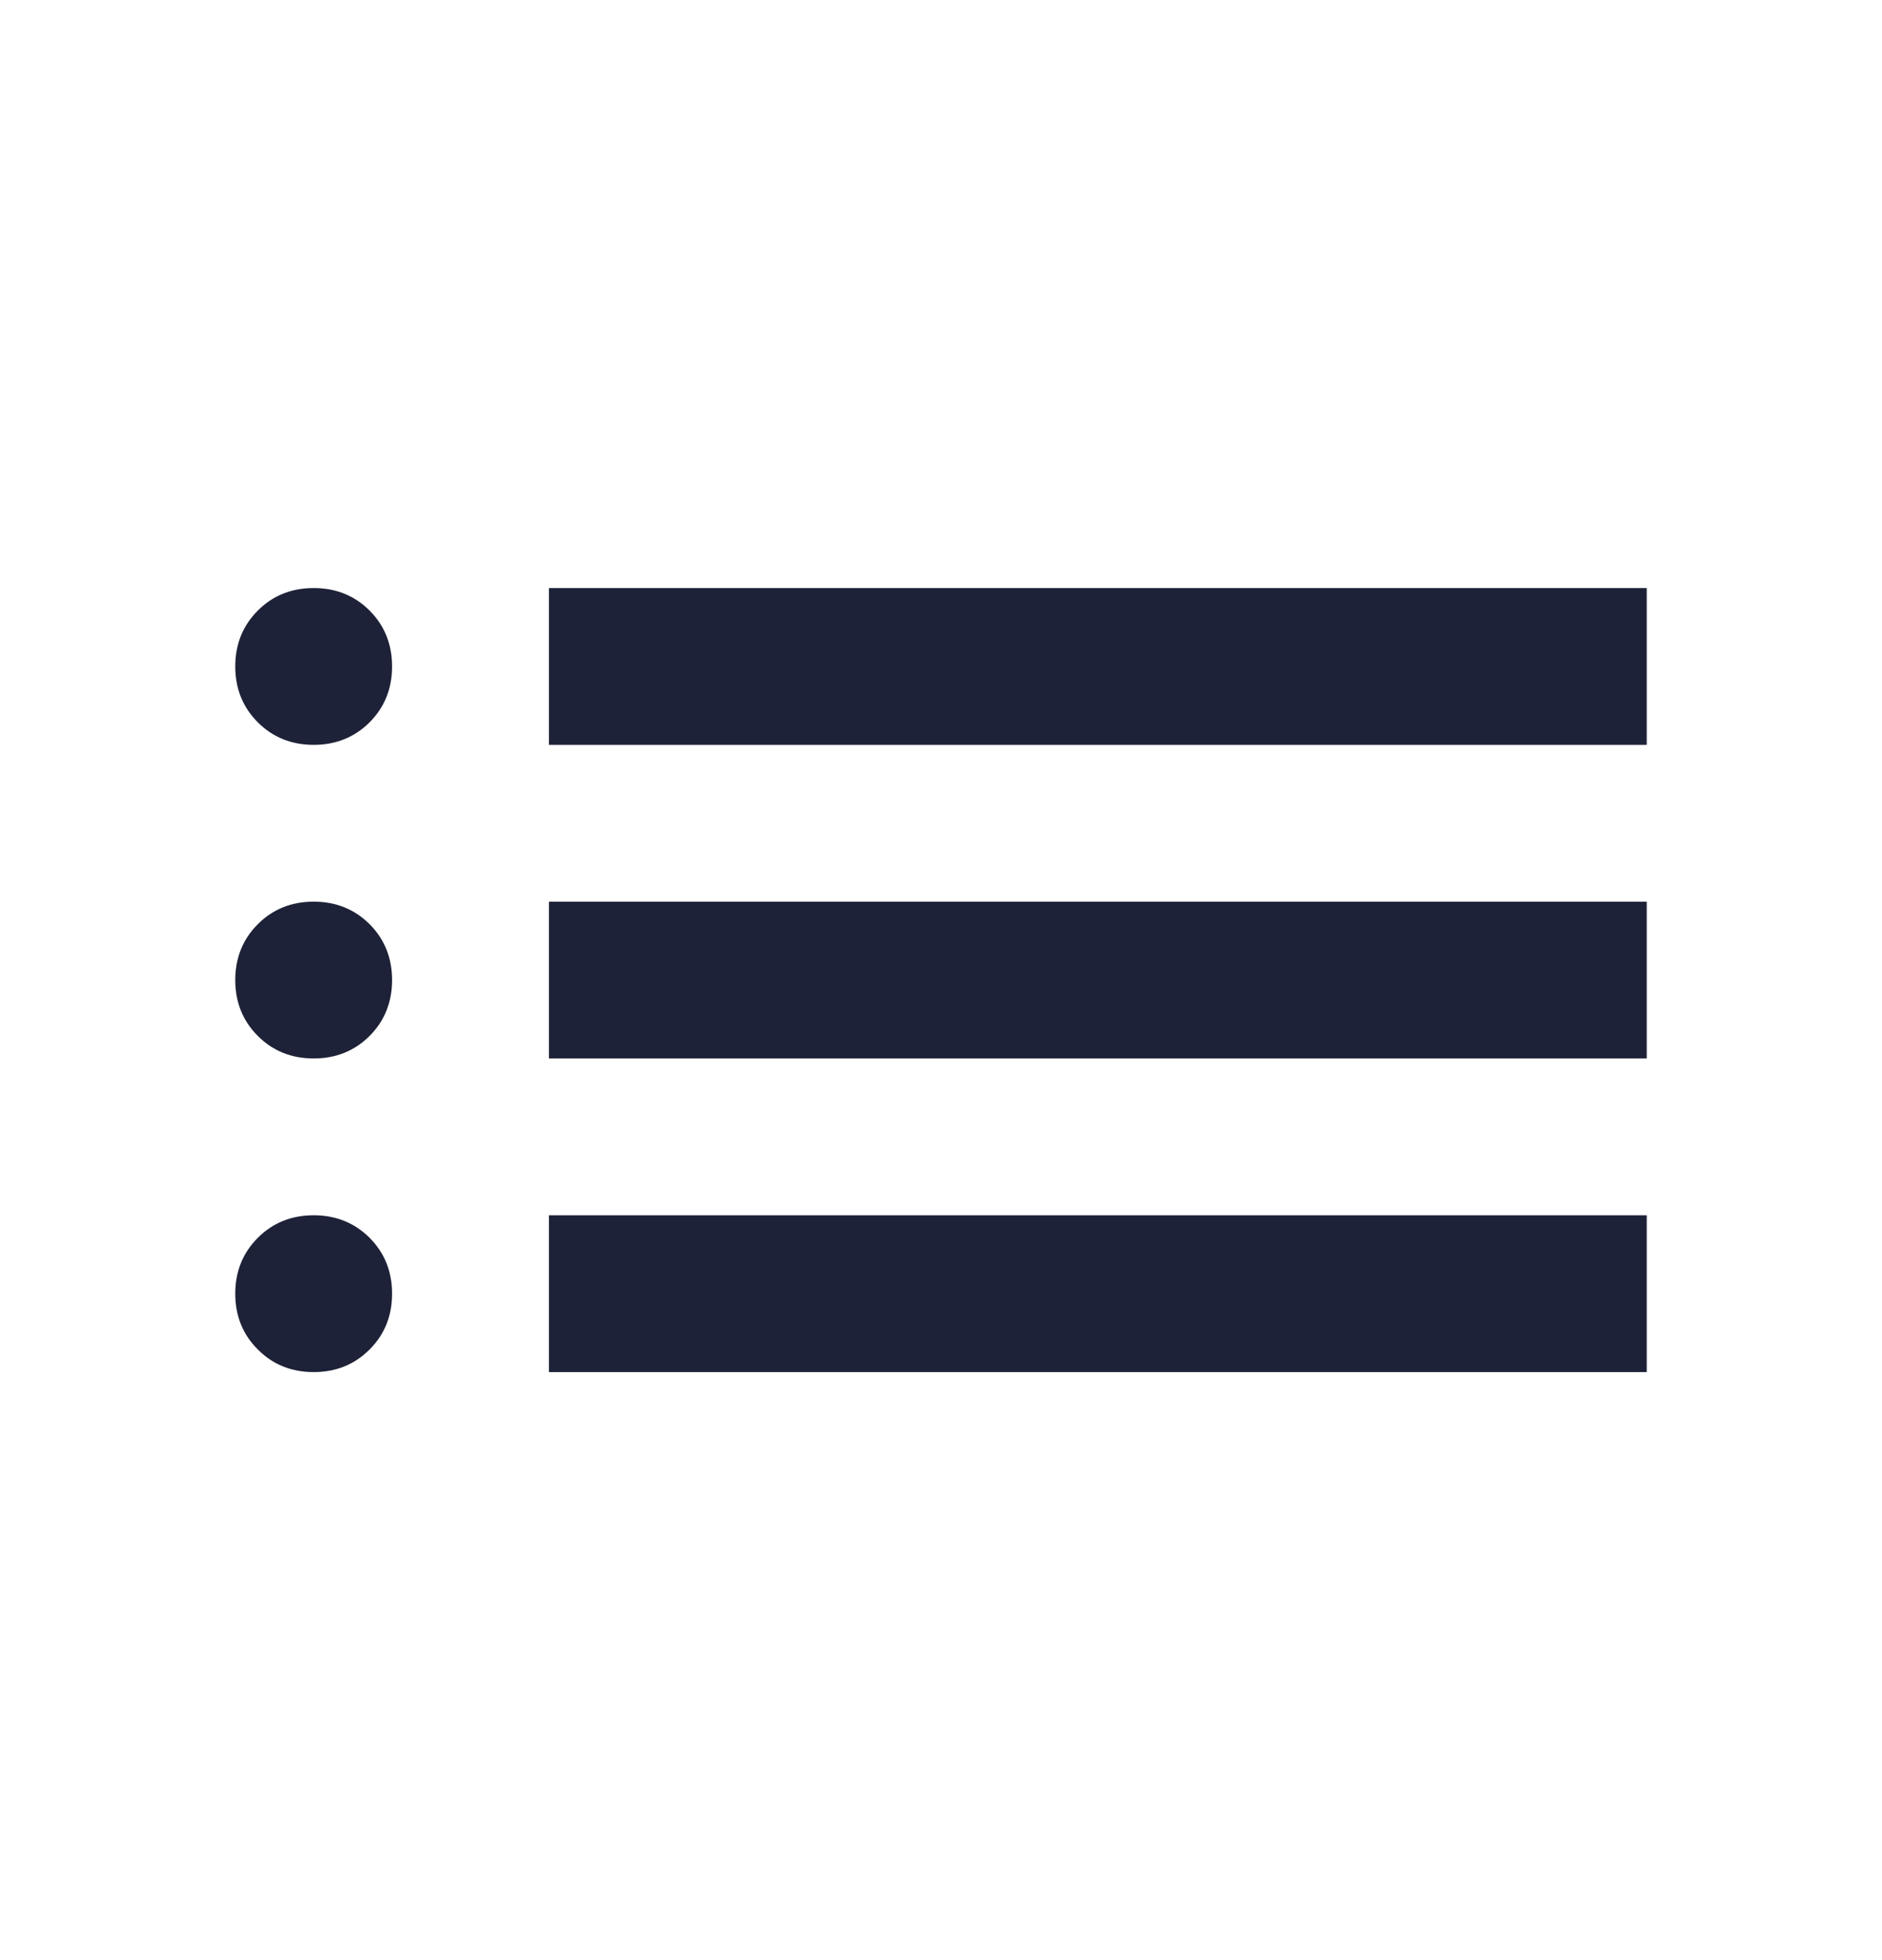 <svg width="24" height="25" viewBox="0 0 24 25" fill="none" xmlns="http://www.w3.org/2000/svg">
<mask id="mask0_2_20315" style="mask-type:alpha" maskUnits="userSpaceOnUse" x="0" y="0" width="24" height="25">
<rect y="0.5" width="24" height="24" fill="#D9D9D9"/>
</mask>
<g mask="url(#mask0_2_20315)">
<path d="M7 9.5V7.5H21V9.5H7ZM7 13.5V11.5H21V13.5H7ZM7 17.5V15.5H21V17.5H7ZM4 9.5C3.717 9.5 3.479 9.404 3.288 9.213C3.096 9.021 3 8.783 3 8.5C3 8.217 3.096 7.979 3.288 7.787C3.479 7.596 3.717 7.5 4 7.5C4.283 7.5 4.521 7.596 4.713 7.787C4.904 7.979 5 8.217 5 8.5C5 8.783 4.904 9.021 4.713 9.213C4.521 9.404 4.283 9.5 4 9.5ZM4 13.5C3.717 13.5 3.479 13.404 3.288 13.213C3.096 13.021 3 12.783 3 12.5C3 12.217 3.096 11.979 3.288 11.787C3.479 11.596 3.717 11.5 4 11.5C4.283 11.5 4.521 11.596 4.713 11.787C4.904 11.979 5 12.217 5 12.5C5 12.783 4.904 13.021 4.713 13.213C4.521 13.404 4.283 13.5 4 13.5ZM4 17.5C3.717 17.5 3.479 17.404 3.288 17.212C3.096 17.021 3 16.783 3 16.5C3 16.217 3.096 15.979 3.288 15.787C3.479 15.596 3.717 15.5 4 15.5C4.283 15.5 4.521 15.596 4.713 15.787C4.904 15.979 5 16.217 5 16.5C5 16.783 4.904 17.021 4.713 17.212C4.521 17.404 4.283 17.5 4 17.5Z" fill="#1E2238"/>
</g>
</svg>
